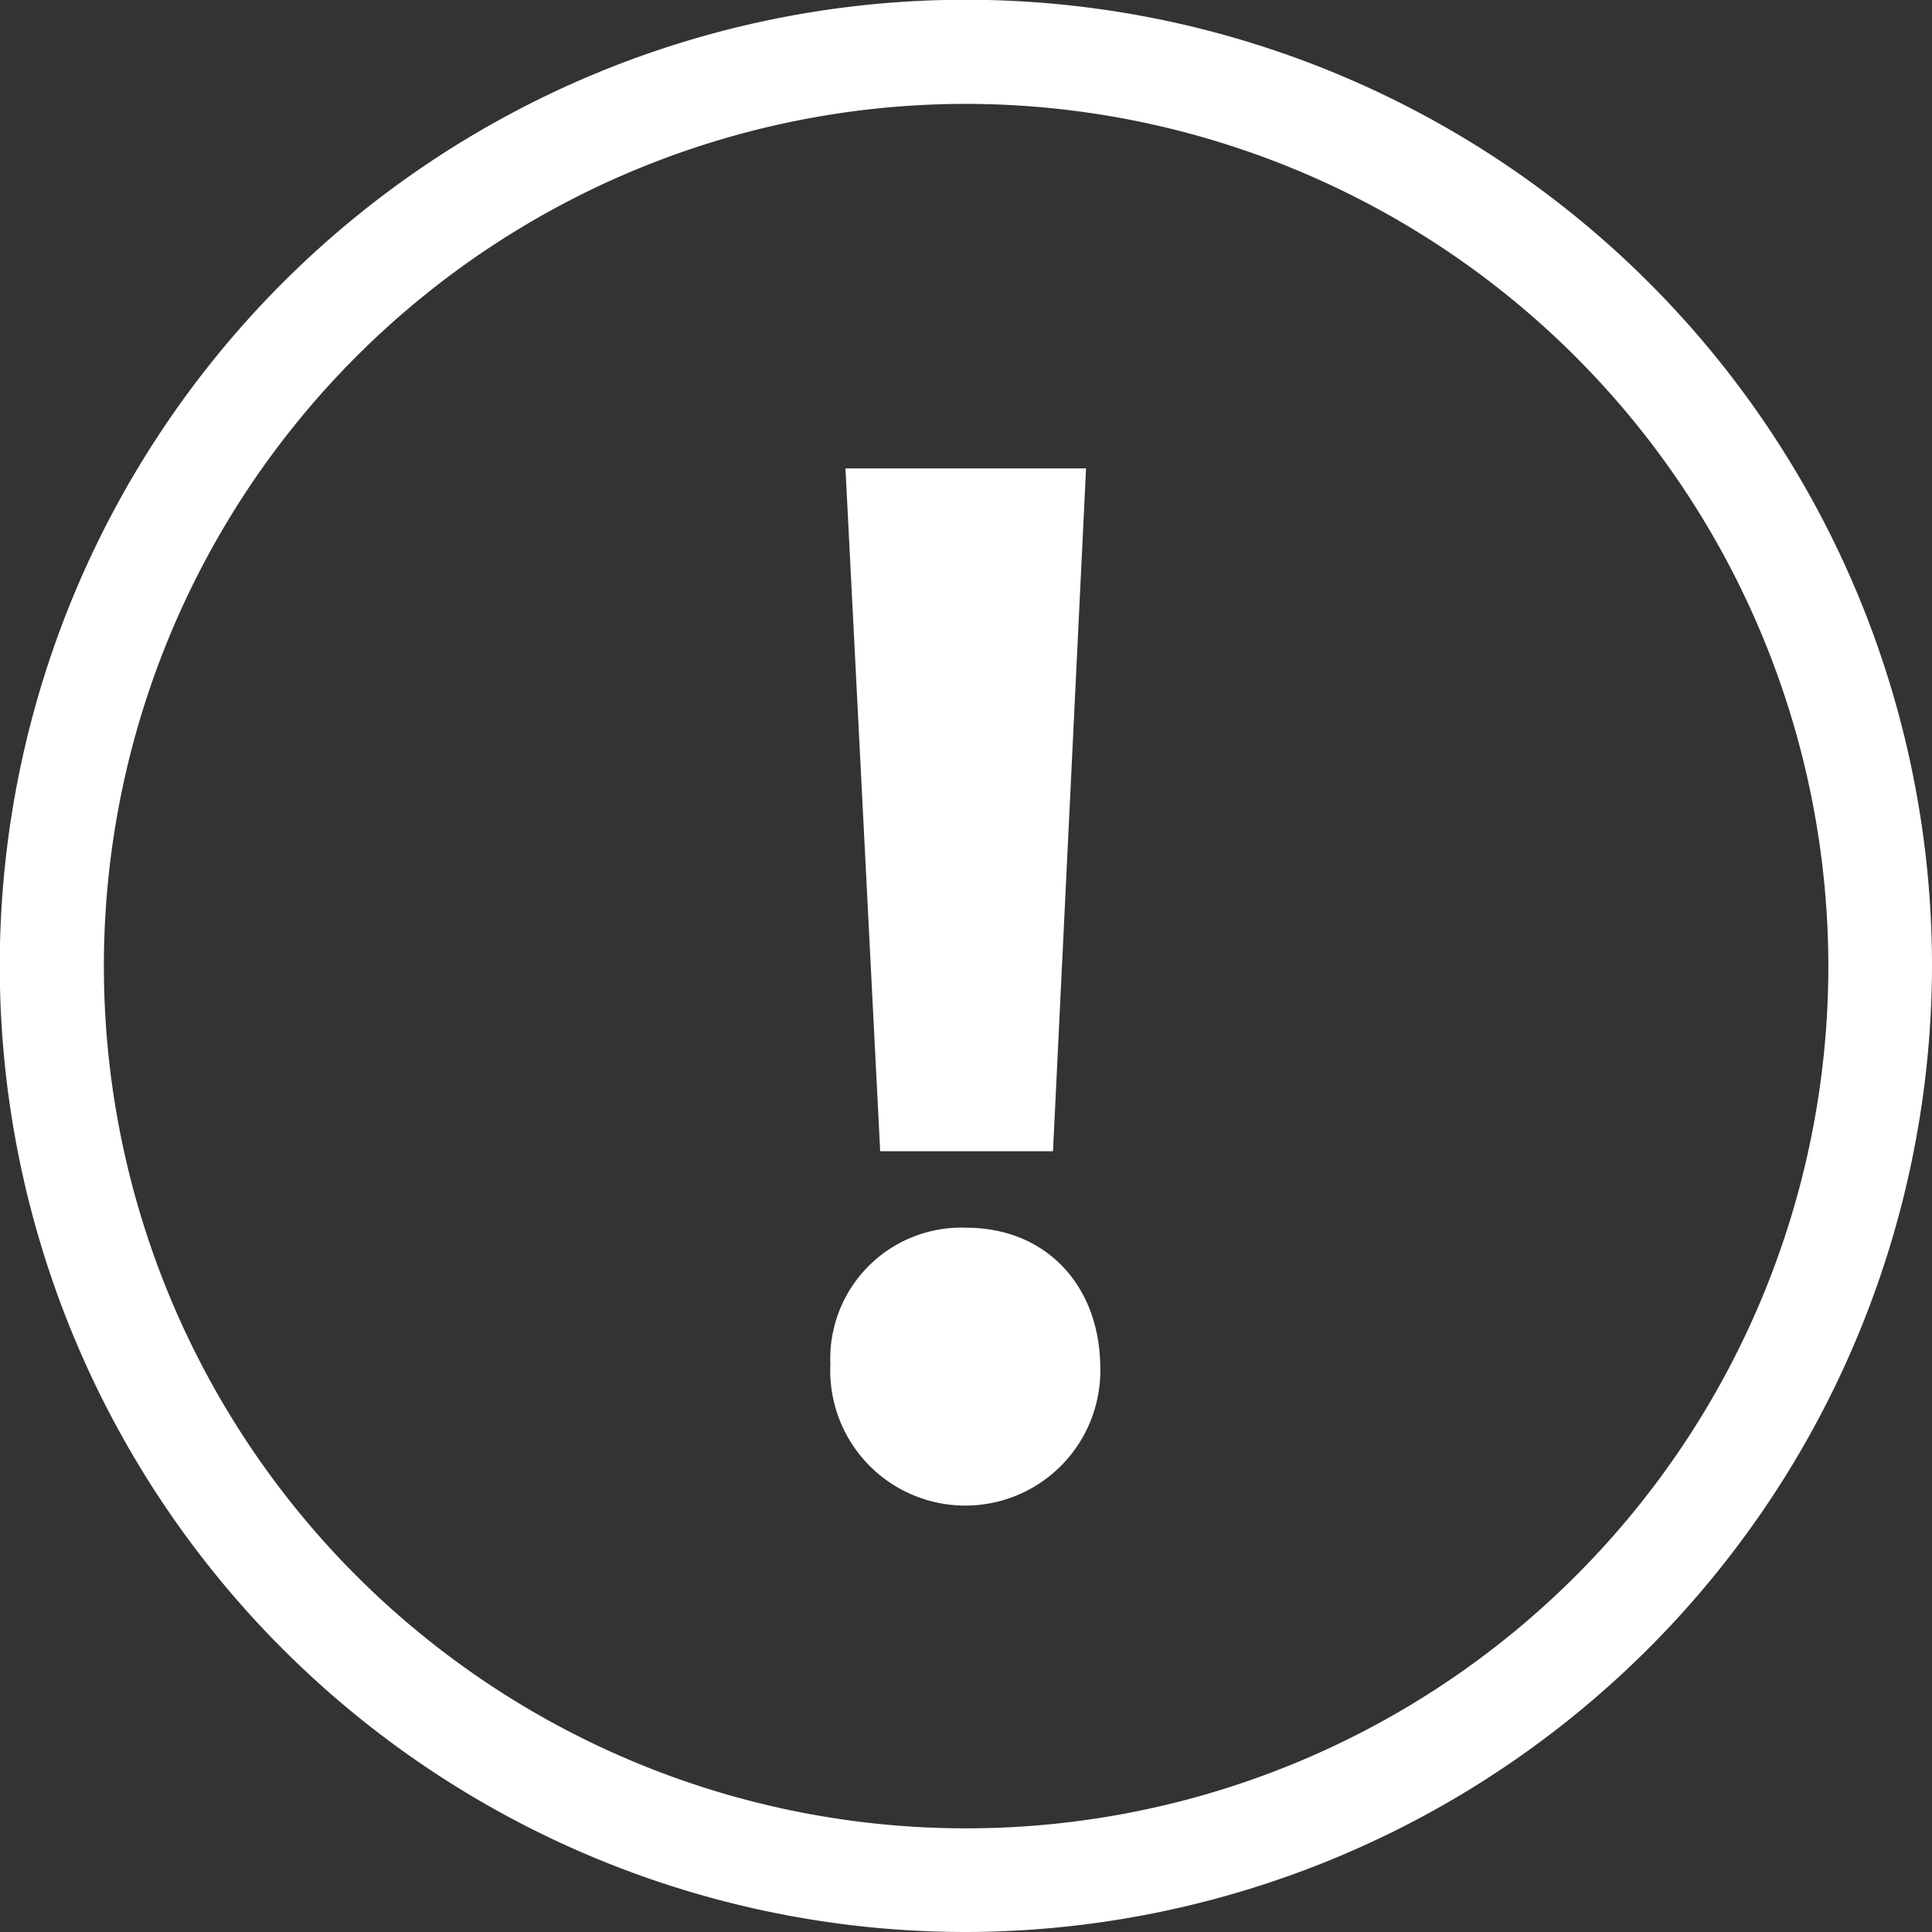 <svg xmlns="http://www.w3.org/2000/svg" viewBox="0 0 81.83 81.83"><rect x="0" y="0" width="81.83" height="81.83" fill="#333333" stroke="none"/><defs><style>.cls-1{fill:#fff;}</style></defs><title>warning</title><g id="Layer_2" data-name="Layer 2"><g id="Layer_1-2" data-name="Layer 1"><path class="cls-1" d="M40.92,81.83A40.92,40.92,0,1,1,81.83,40.92,41,41,0,0,1,40.92,81.83Zm0-77.43A36.52,36.52,0,1,0,77.44,40.92,36.56,36.56,0,0,0,40.92,4.4Z"/><path class="cls-1" d="M35.17,57.76A5.55,5.55,0,0,1,40.92,52c3.38,0,5.62,2.43,5.68,5.81a5.72,5.72,0,1,1-11.43,0Zm2.11-9L35.81,19.84H46l-1.4,28.92Z"/></g></g></svg>